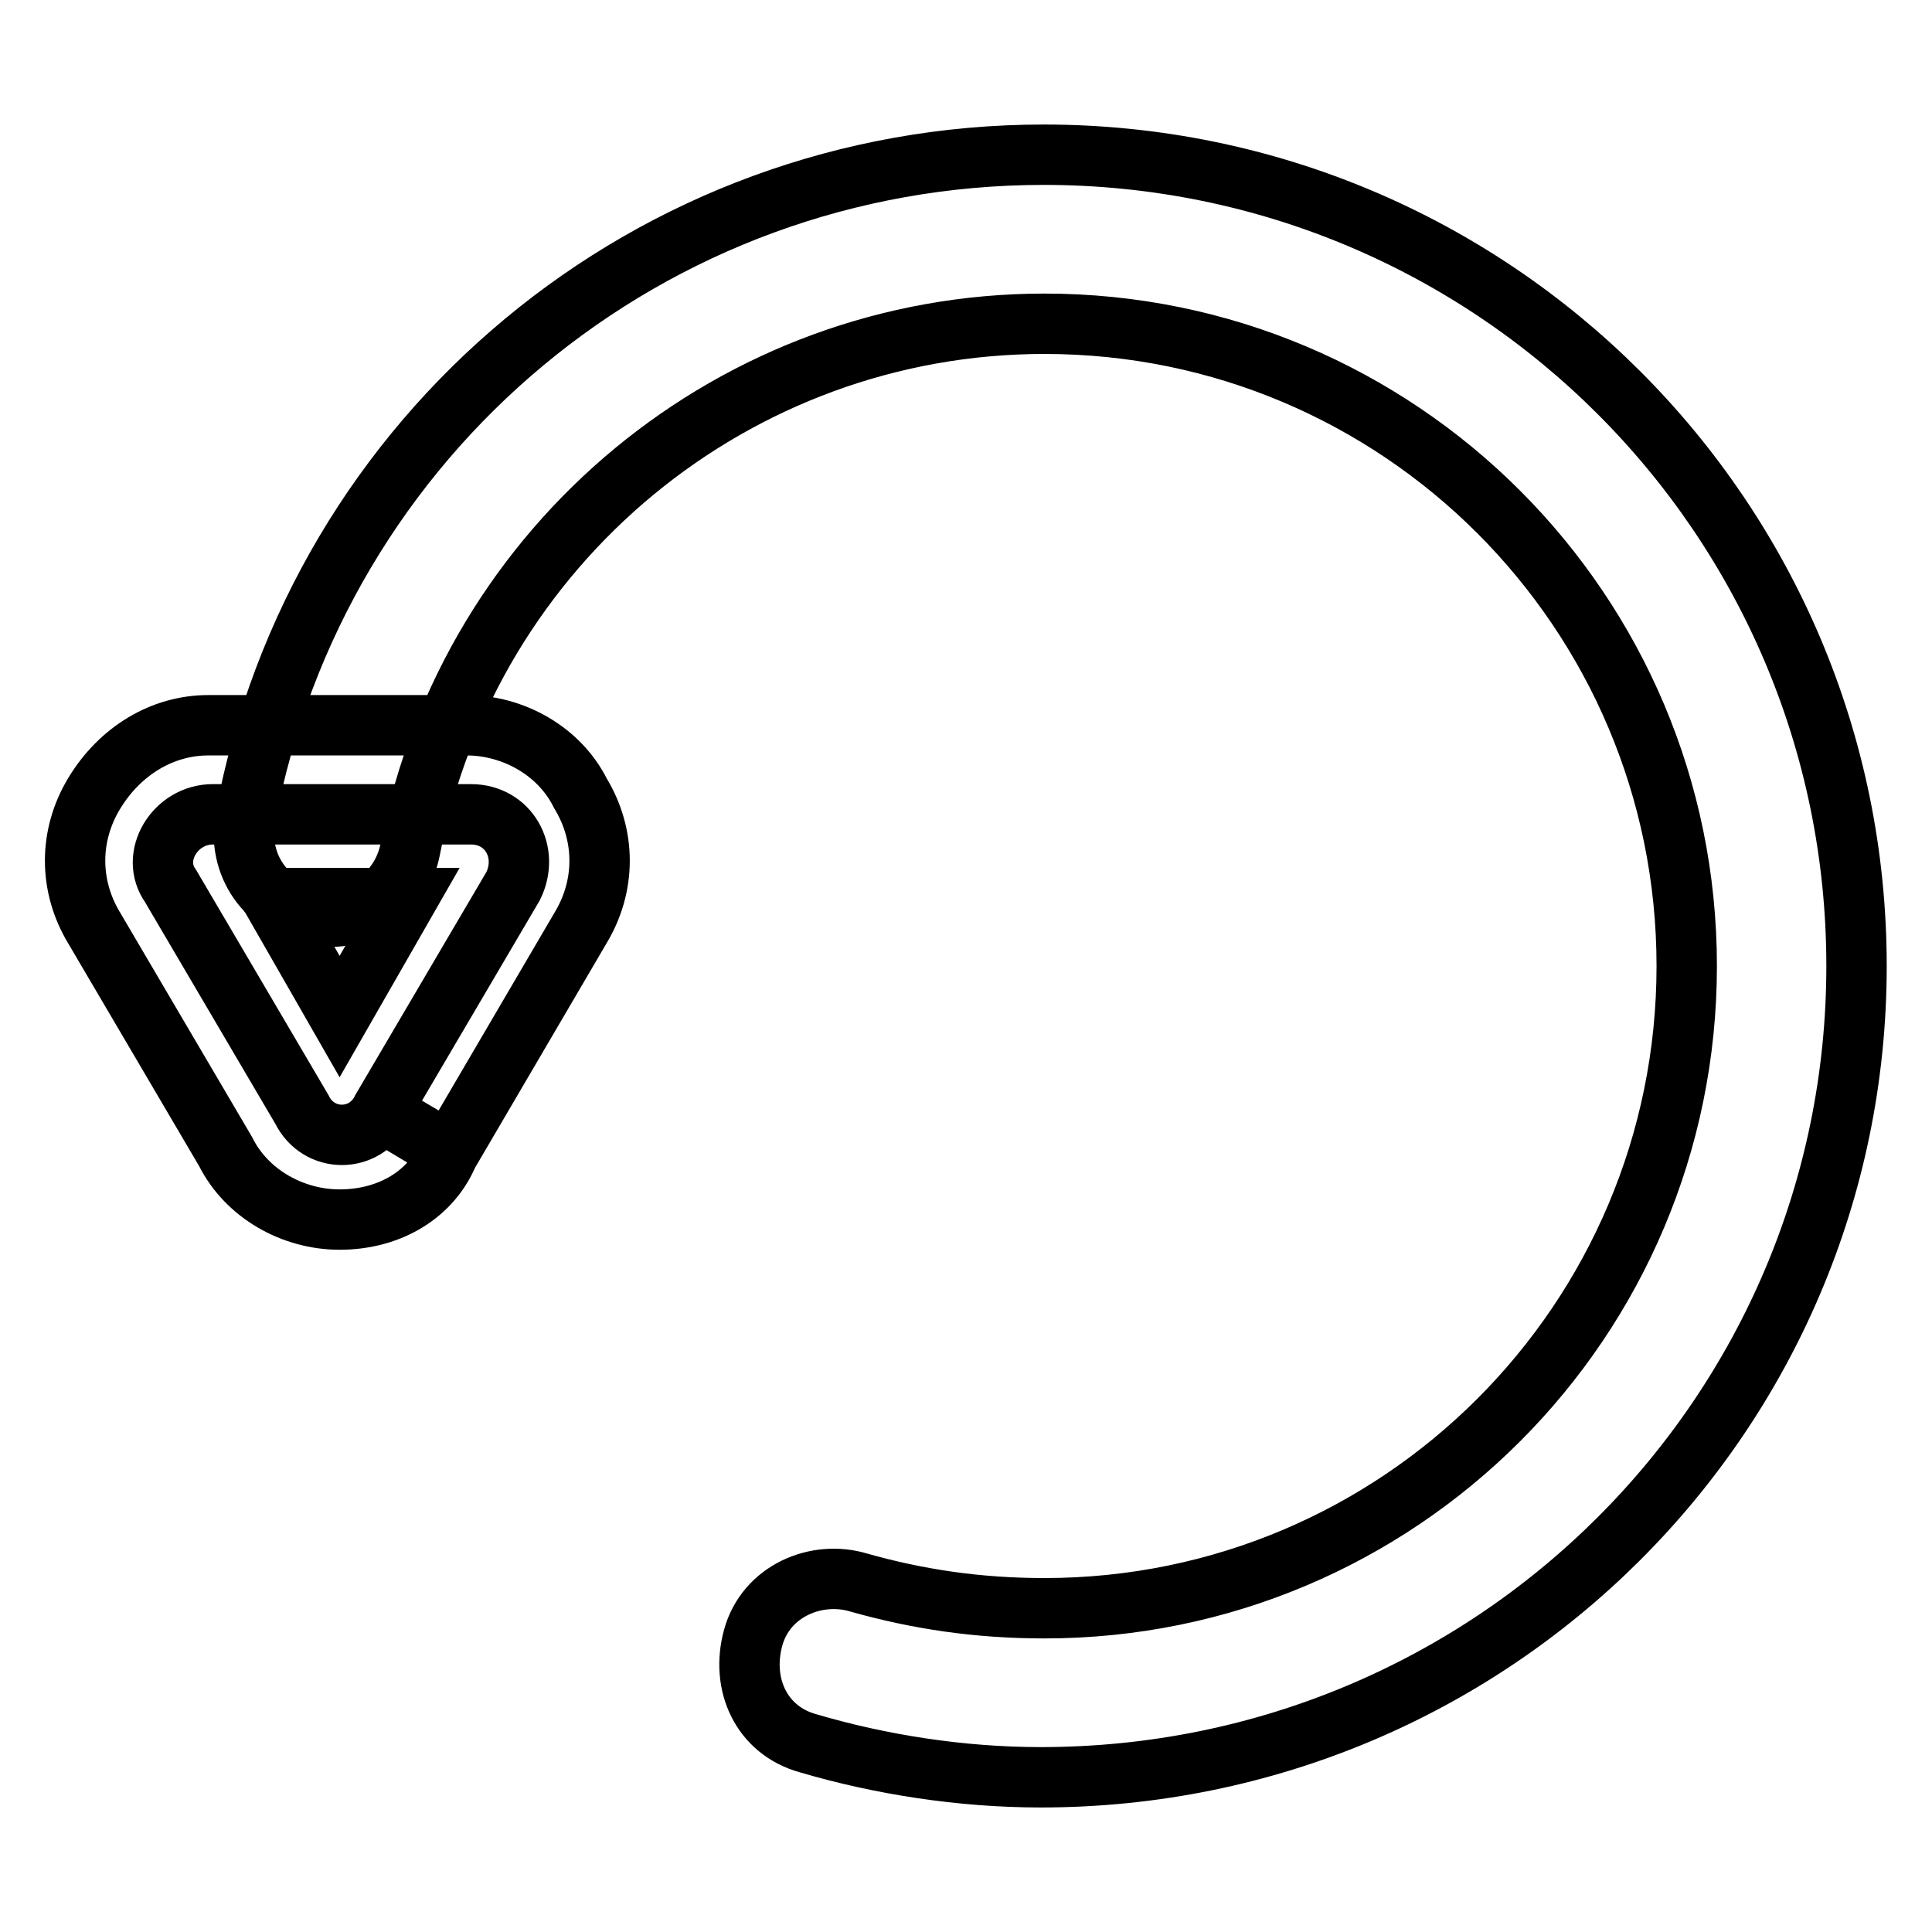<?xml version="1.0" encoding="utf-8"?>
<!-- Svg Vector Icons : http://www.onlinewebfonts.com/icon -->
<!DOCTYPE svg PUBLIC "-//W3C//DTD SVG 1.1//EN" "http://www.w3.org/Graphics/SVG/1.1/DTD/svg11.dtd">
<svg version="1.1" xmlns="http://www.w3.org/2000/svg" xmlns:xlink="http://www.w3.org/1999/xlink" x="0px" y="0px" viewBox="0 0 256 256" enable-background="new 0 0 256 256" xml:space="preserve">
<g> <path stroke-width="8" fill-opacity="0" stroke="#000000"  d="M137.9,235.5c-10.6,0-21.3-1.7-30.8-4.5c-6.2-1.7-9-7.8-7.3-14c1.7-6.2,8.4-9,14-7.3 c7.8,2.2,15.7,3.4,24.6,3.4c47,0,85.1-38.1,85.1-85.1c0-47-38.1-85.1-85.1-85.1c-40.9,0-76.1,29.1-84,69.4 c-1.1,6.2-6.7,10.1-12.9,9c-6.2-1.1-10.1-6.7-9-12.9c9.5-51,53.8-87.9,105.8-87.9C197.8,20.5,246,68.6,246,128 C246,187.3,197.8,235.5,137.9,235.5z"/> <path stroke-width="8" fill-opacity="0" stroke="#000000"  d="M50.6,147L68,117.4c2.2-4.5-0.6-9.5-5.6-9.5H28.2c-5,0-8.4,5.6-5.6,9.5L40,147 C42.2,151.5,48.4,151.5,50.6,147z"/> <path stroke-width="8" fill-opacity="0" stroke="#000000"  d="M45,161.6c-6.2,0-12.3-3.4-15.1-9L12.5,123c-3.4-5.6-3.4-12.3,0-17.9c3.4-5.6,9-9,15.1-9h34.2 c6.2,0,12.3,3.4,15.1,9c3.4,5.6,3.4,12.3,0,17.9l-17.4,29.7L50,147l9.5,5.6C57.3,158.2,51.7,161.6,45,161.6L45,161.6z M36,119 l9,15.7l9-15.7H36z"/></g>
</svg>